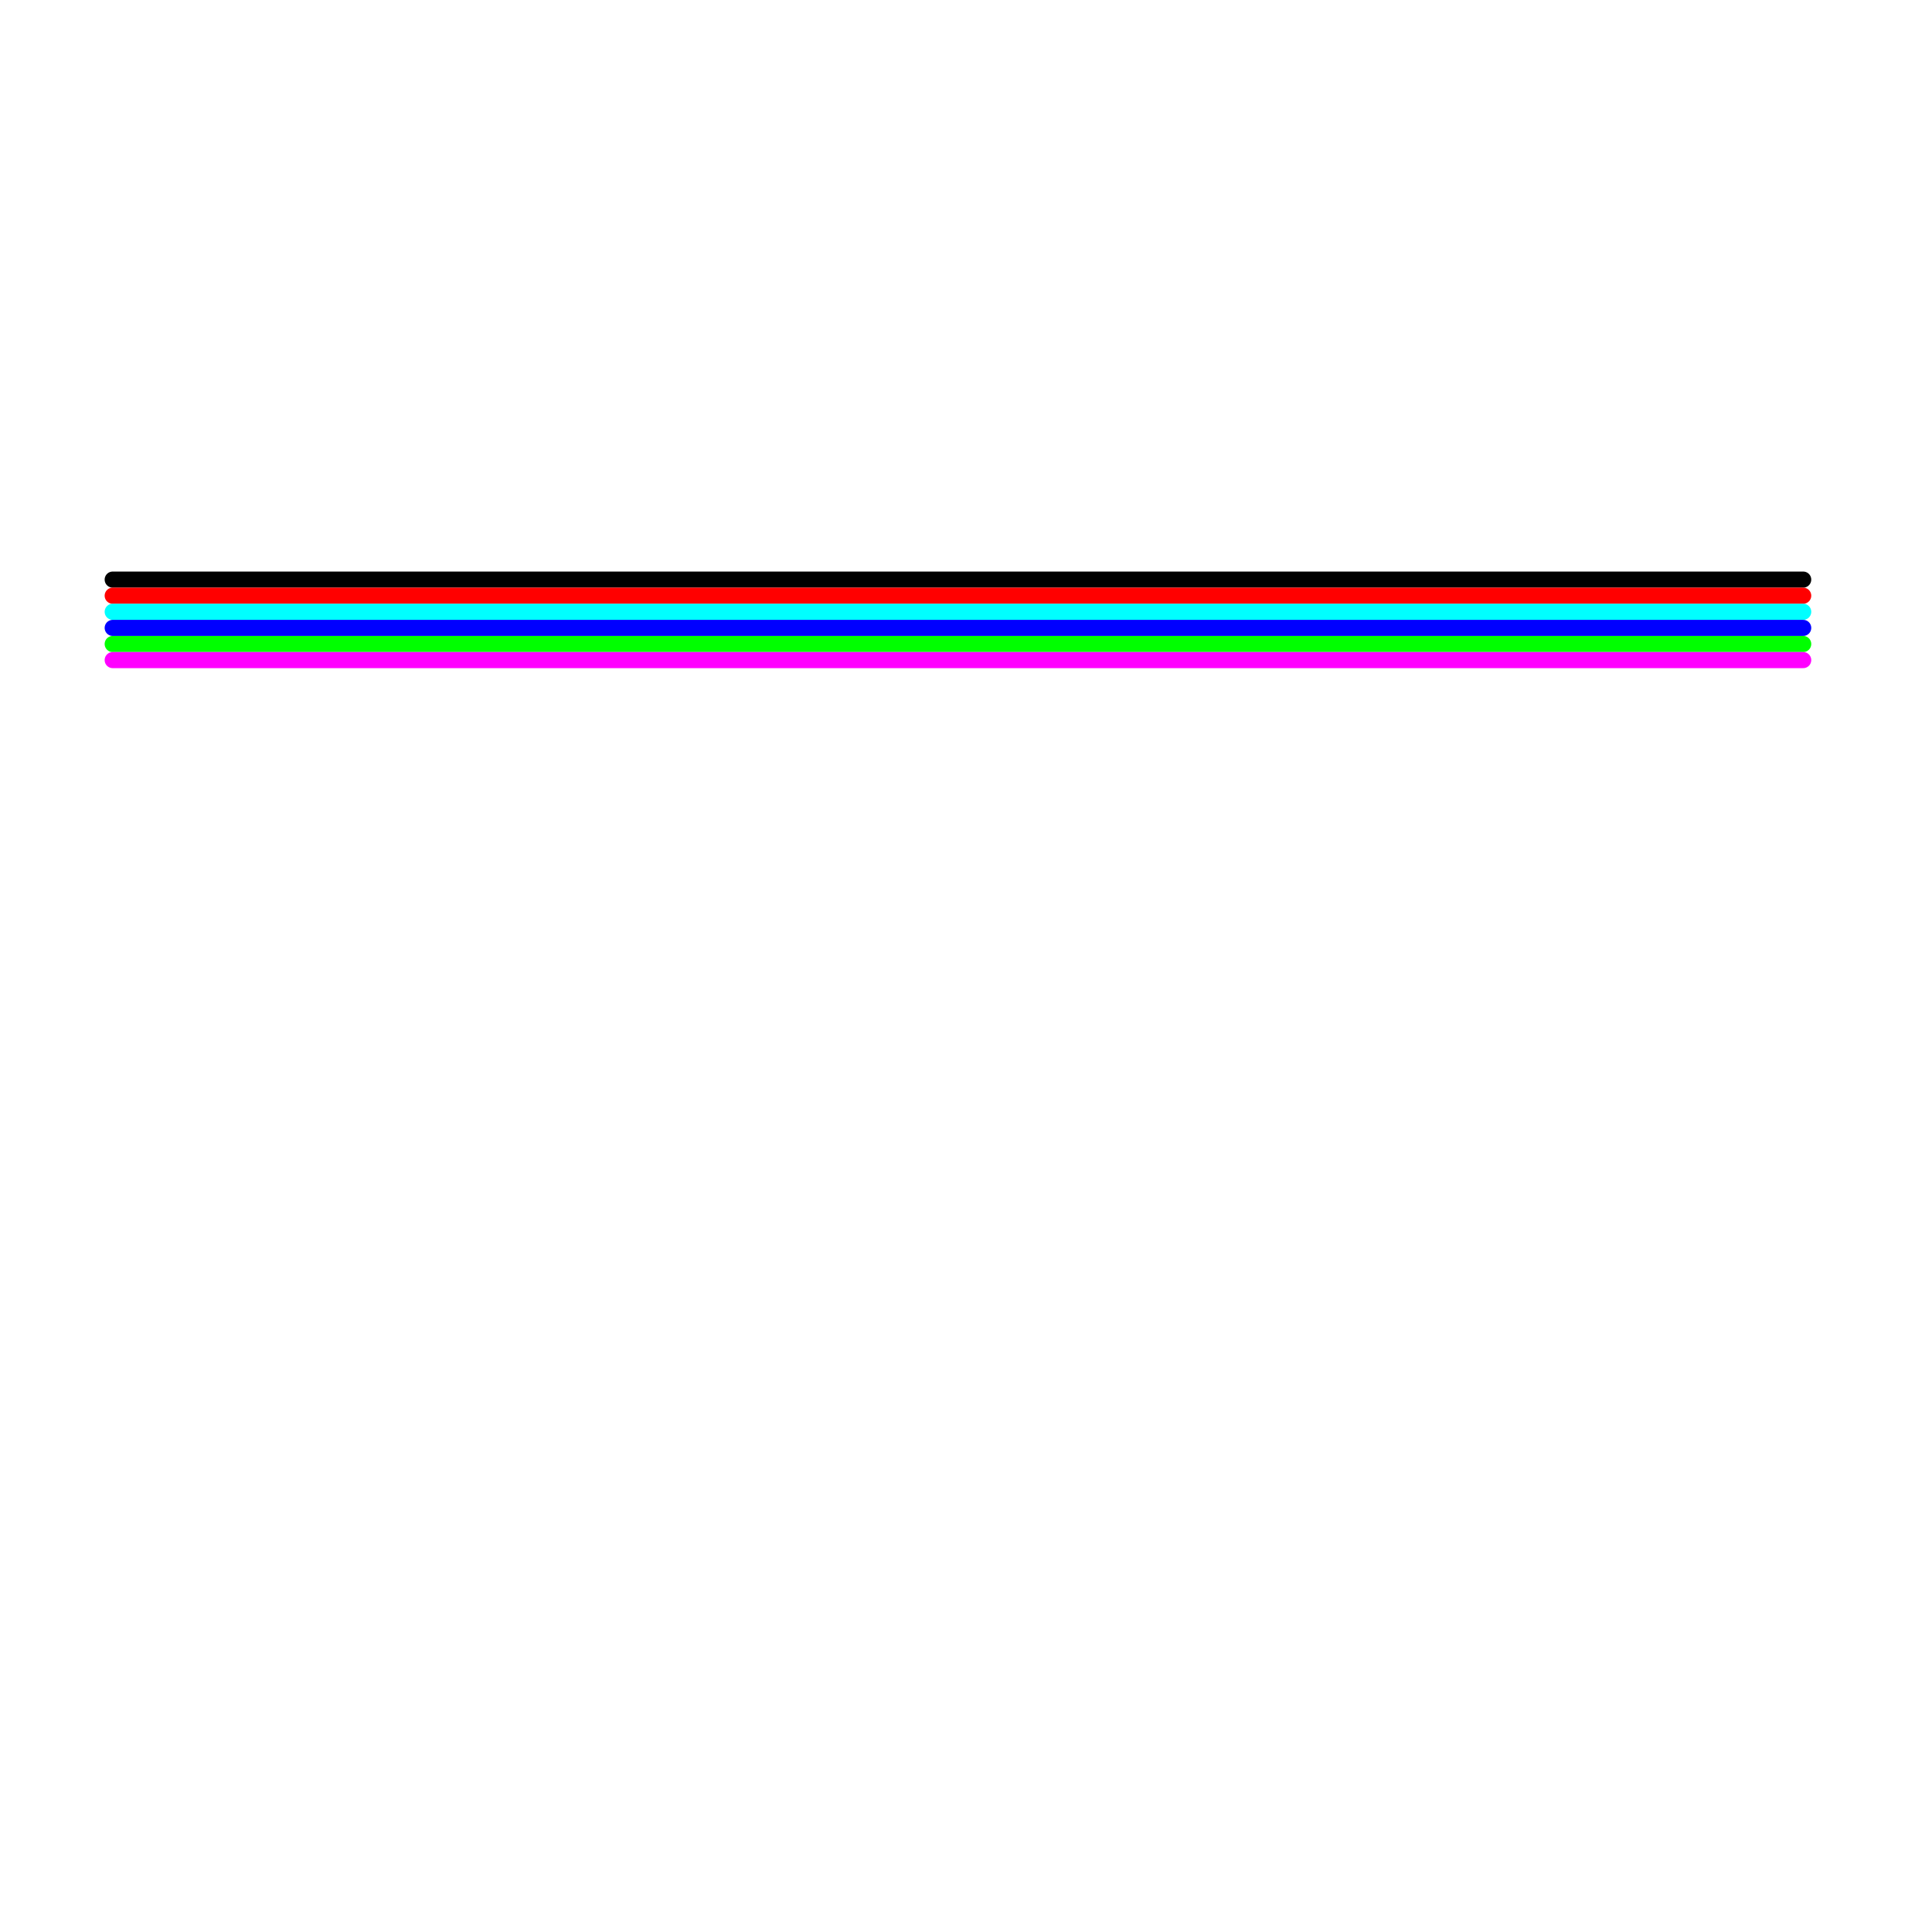 
<svg version="1.1" xmlns="http://www.w3.org/2000/svg" viewBox="0 0 120 120">
<style>text { font: 1px Helvetica; font-weight: 600; white-space: pre; dominant-baseline: central; } line { stroke-width: 1; fill: none; stroke-linecap: round; stroke-linejoin: round; } .c0 { stroke: #000000 } .c1 { stroke: #ff0000 } .c2 { stroke: #00ffff } .c3 { stroke: #0000ff } .c4 { stroke: #00ff00 } .c5 { stroke: #ff00ff }</style><defs><g id="wm-xf"><circle r="1.2" fill="#000"/><circle r="0.9" fill="#fff"/><circle r="0.6" fill="#000"/><circle r="0.3" fill="#fff"/></g><g id="wm"><circle r="0.6" fill="#000"/><circle r="0.3" fill="#fff"/></g></defs><line class="c0" x1="7" y1="36" x2="112" y2="36"/><line class="c1" x1="7" y1="37" x2="112" y2="37"/><line class="c2" x1="7" y1="38" x2="112" y2="38"/><line class="c3" x1="7" y1="39" x2="112" y2="39"/><line class="c4" x1="7" y1="40" x2="112" y2="40"/><line class="c5" x1="7" y1="41" x2="112" y2="41"/>
</svg>
